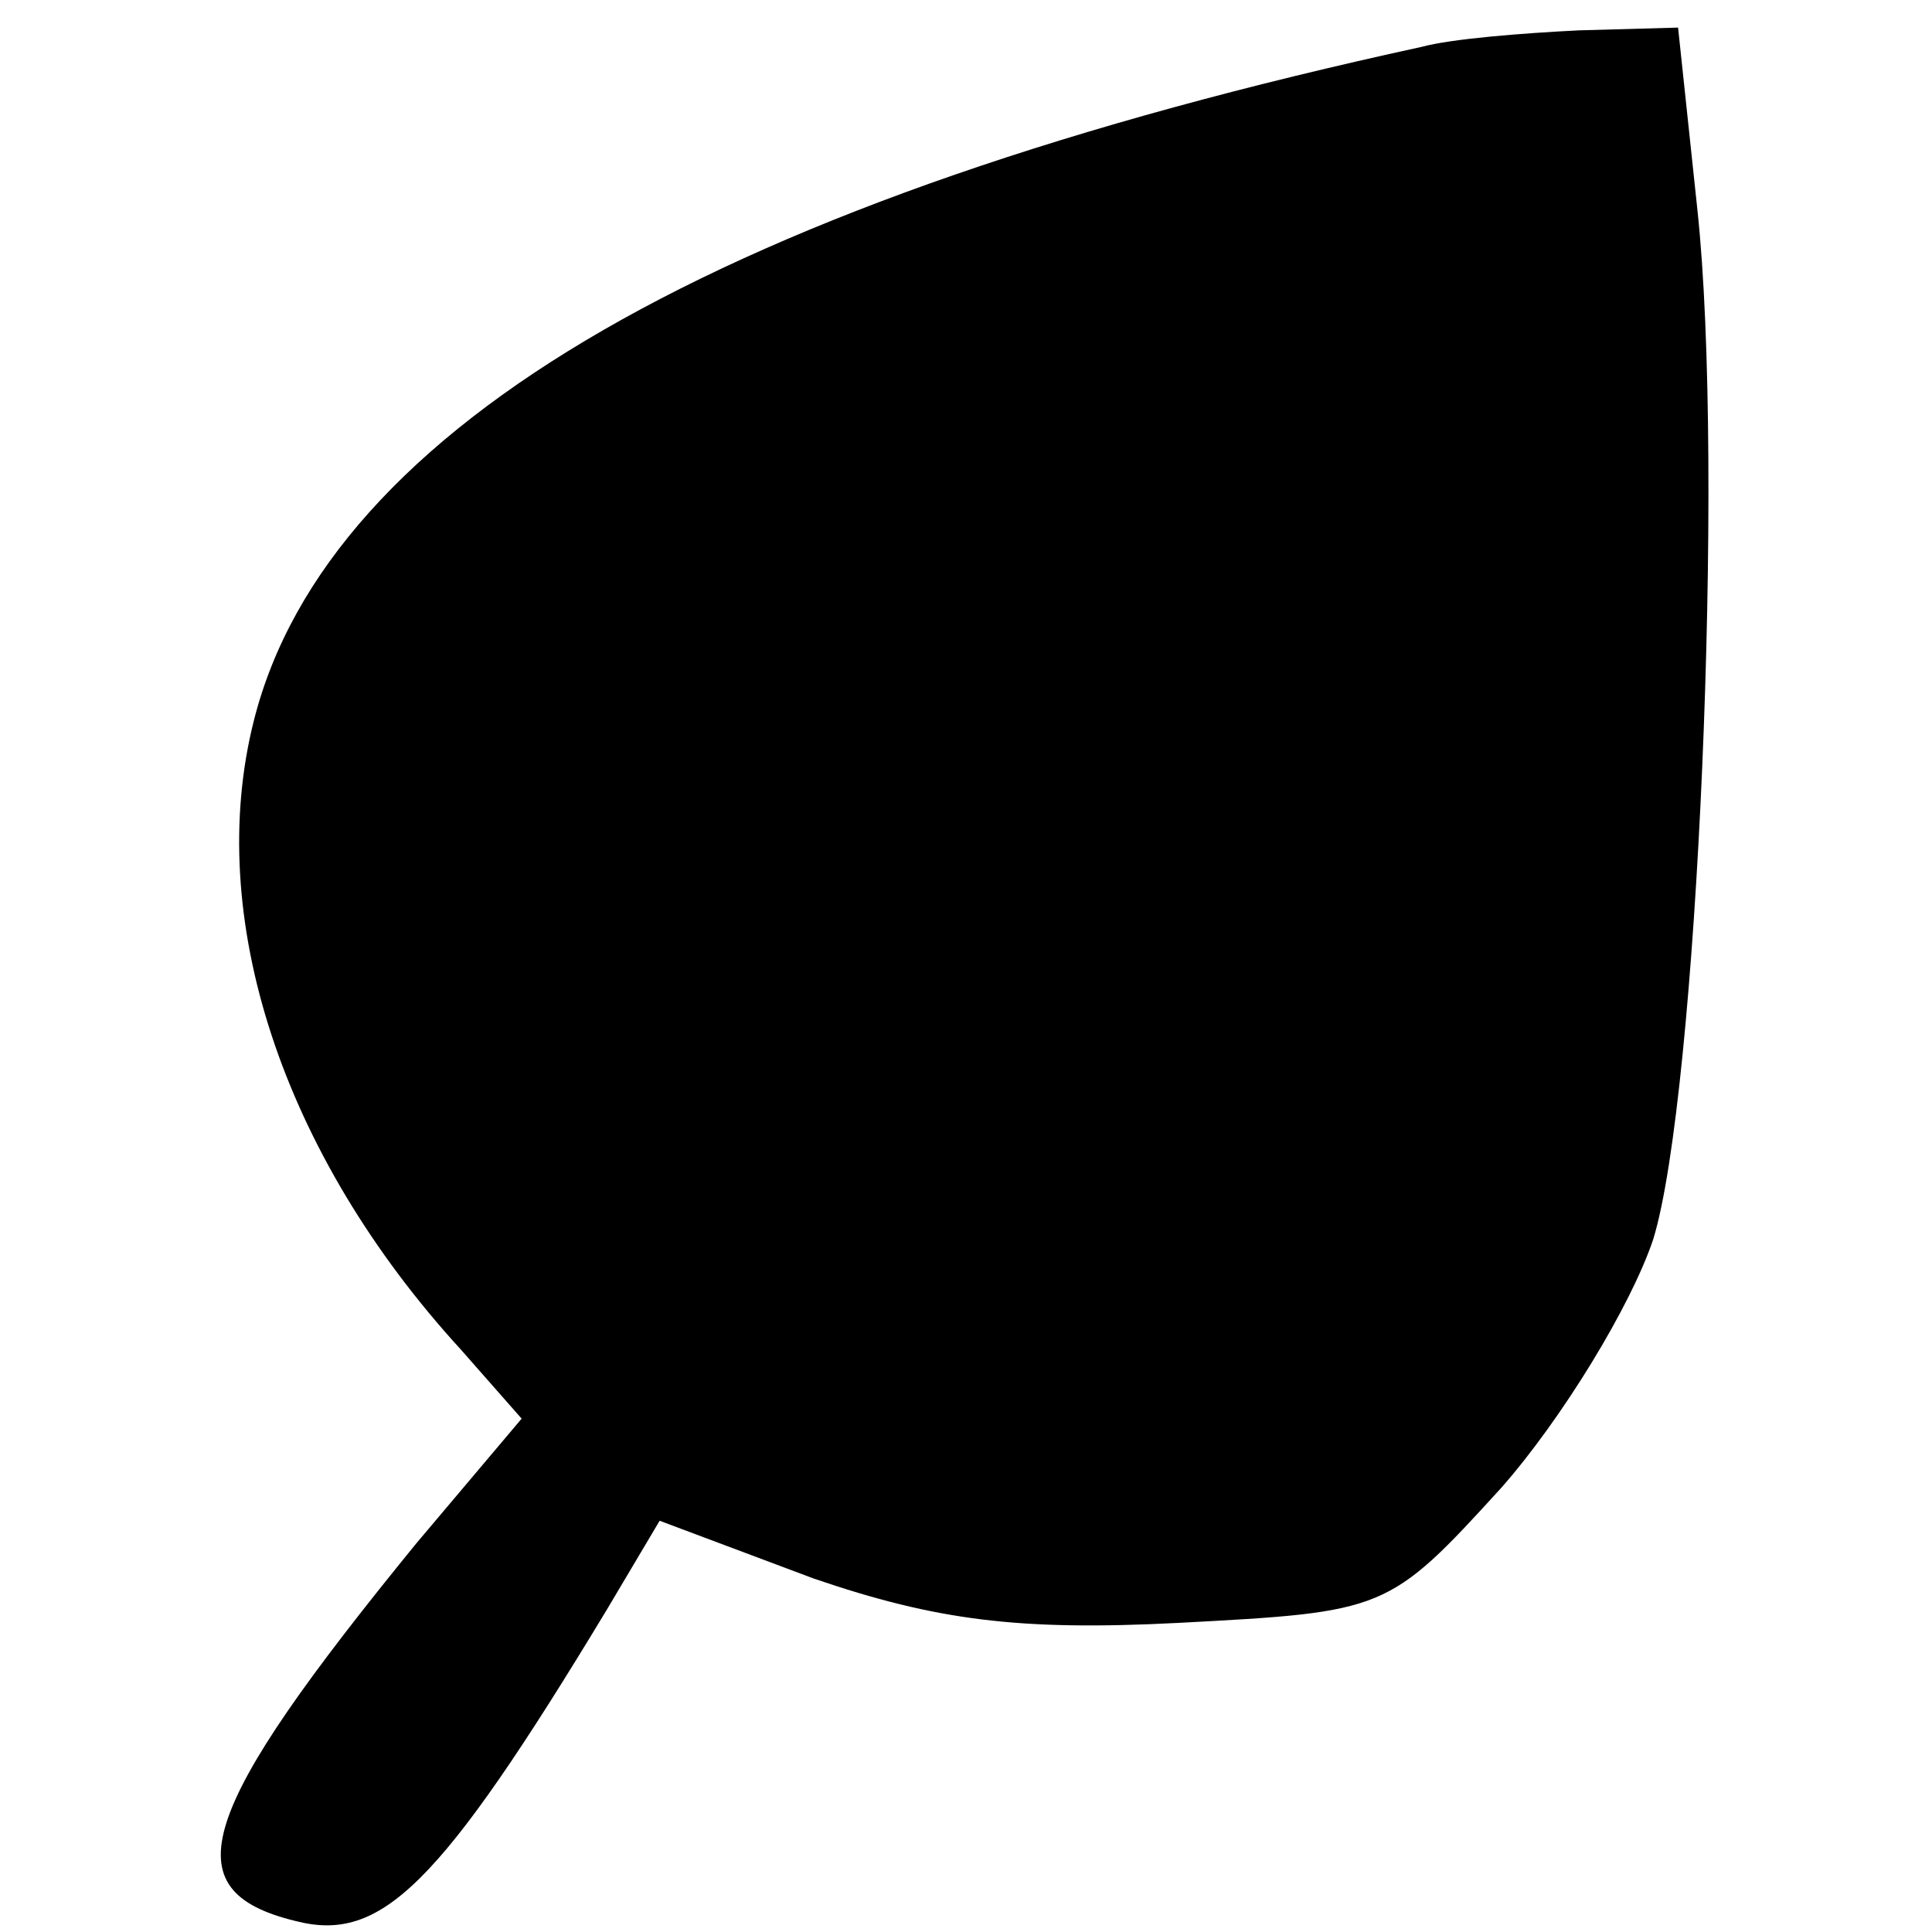 <?xml version="1.0" standalone="no"?>
<!DOCTYPE svg PUBLIC "-//W3C//DTD SVG 20010904//EN"
 "http://www.w3.org/TR/2001/REC-SVG-20010904/DTD/svg10.dtd">
<svg version="1.0" xmlns="http://www.w3.org/2000/svg"
 width="70pt" height="70pt" viewBox="0 0 70 70"
 preserveAspectRatio="xMidYMid meet">
<g transform="translate(0,70) scale(0.1,-0.1)"
fill="#000000" stroke="none">
<path d="M515 683 c-253 -55 -396 -137 -423 -244 -18 -71 10 -157 75 -228 l22
-25 -38 -45 c-80 -98 -89 -126 -44 -137 31 -8 52 12 113 113 l19 32 56 -21
c44 -15 74 -19 132 -16 75 4 76 4 117 49 22 25 47 66 55 90 16 52 26 280 16
373 l-7 66 -36 -1 c-20 -1 -46 -3 -57 -6z"/>
</g>
</svg>

